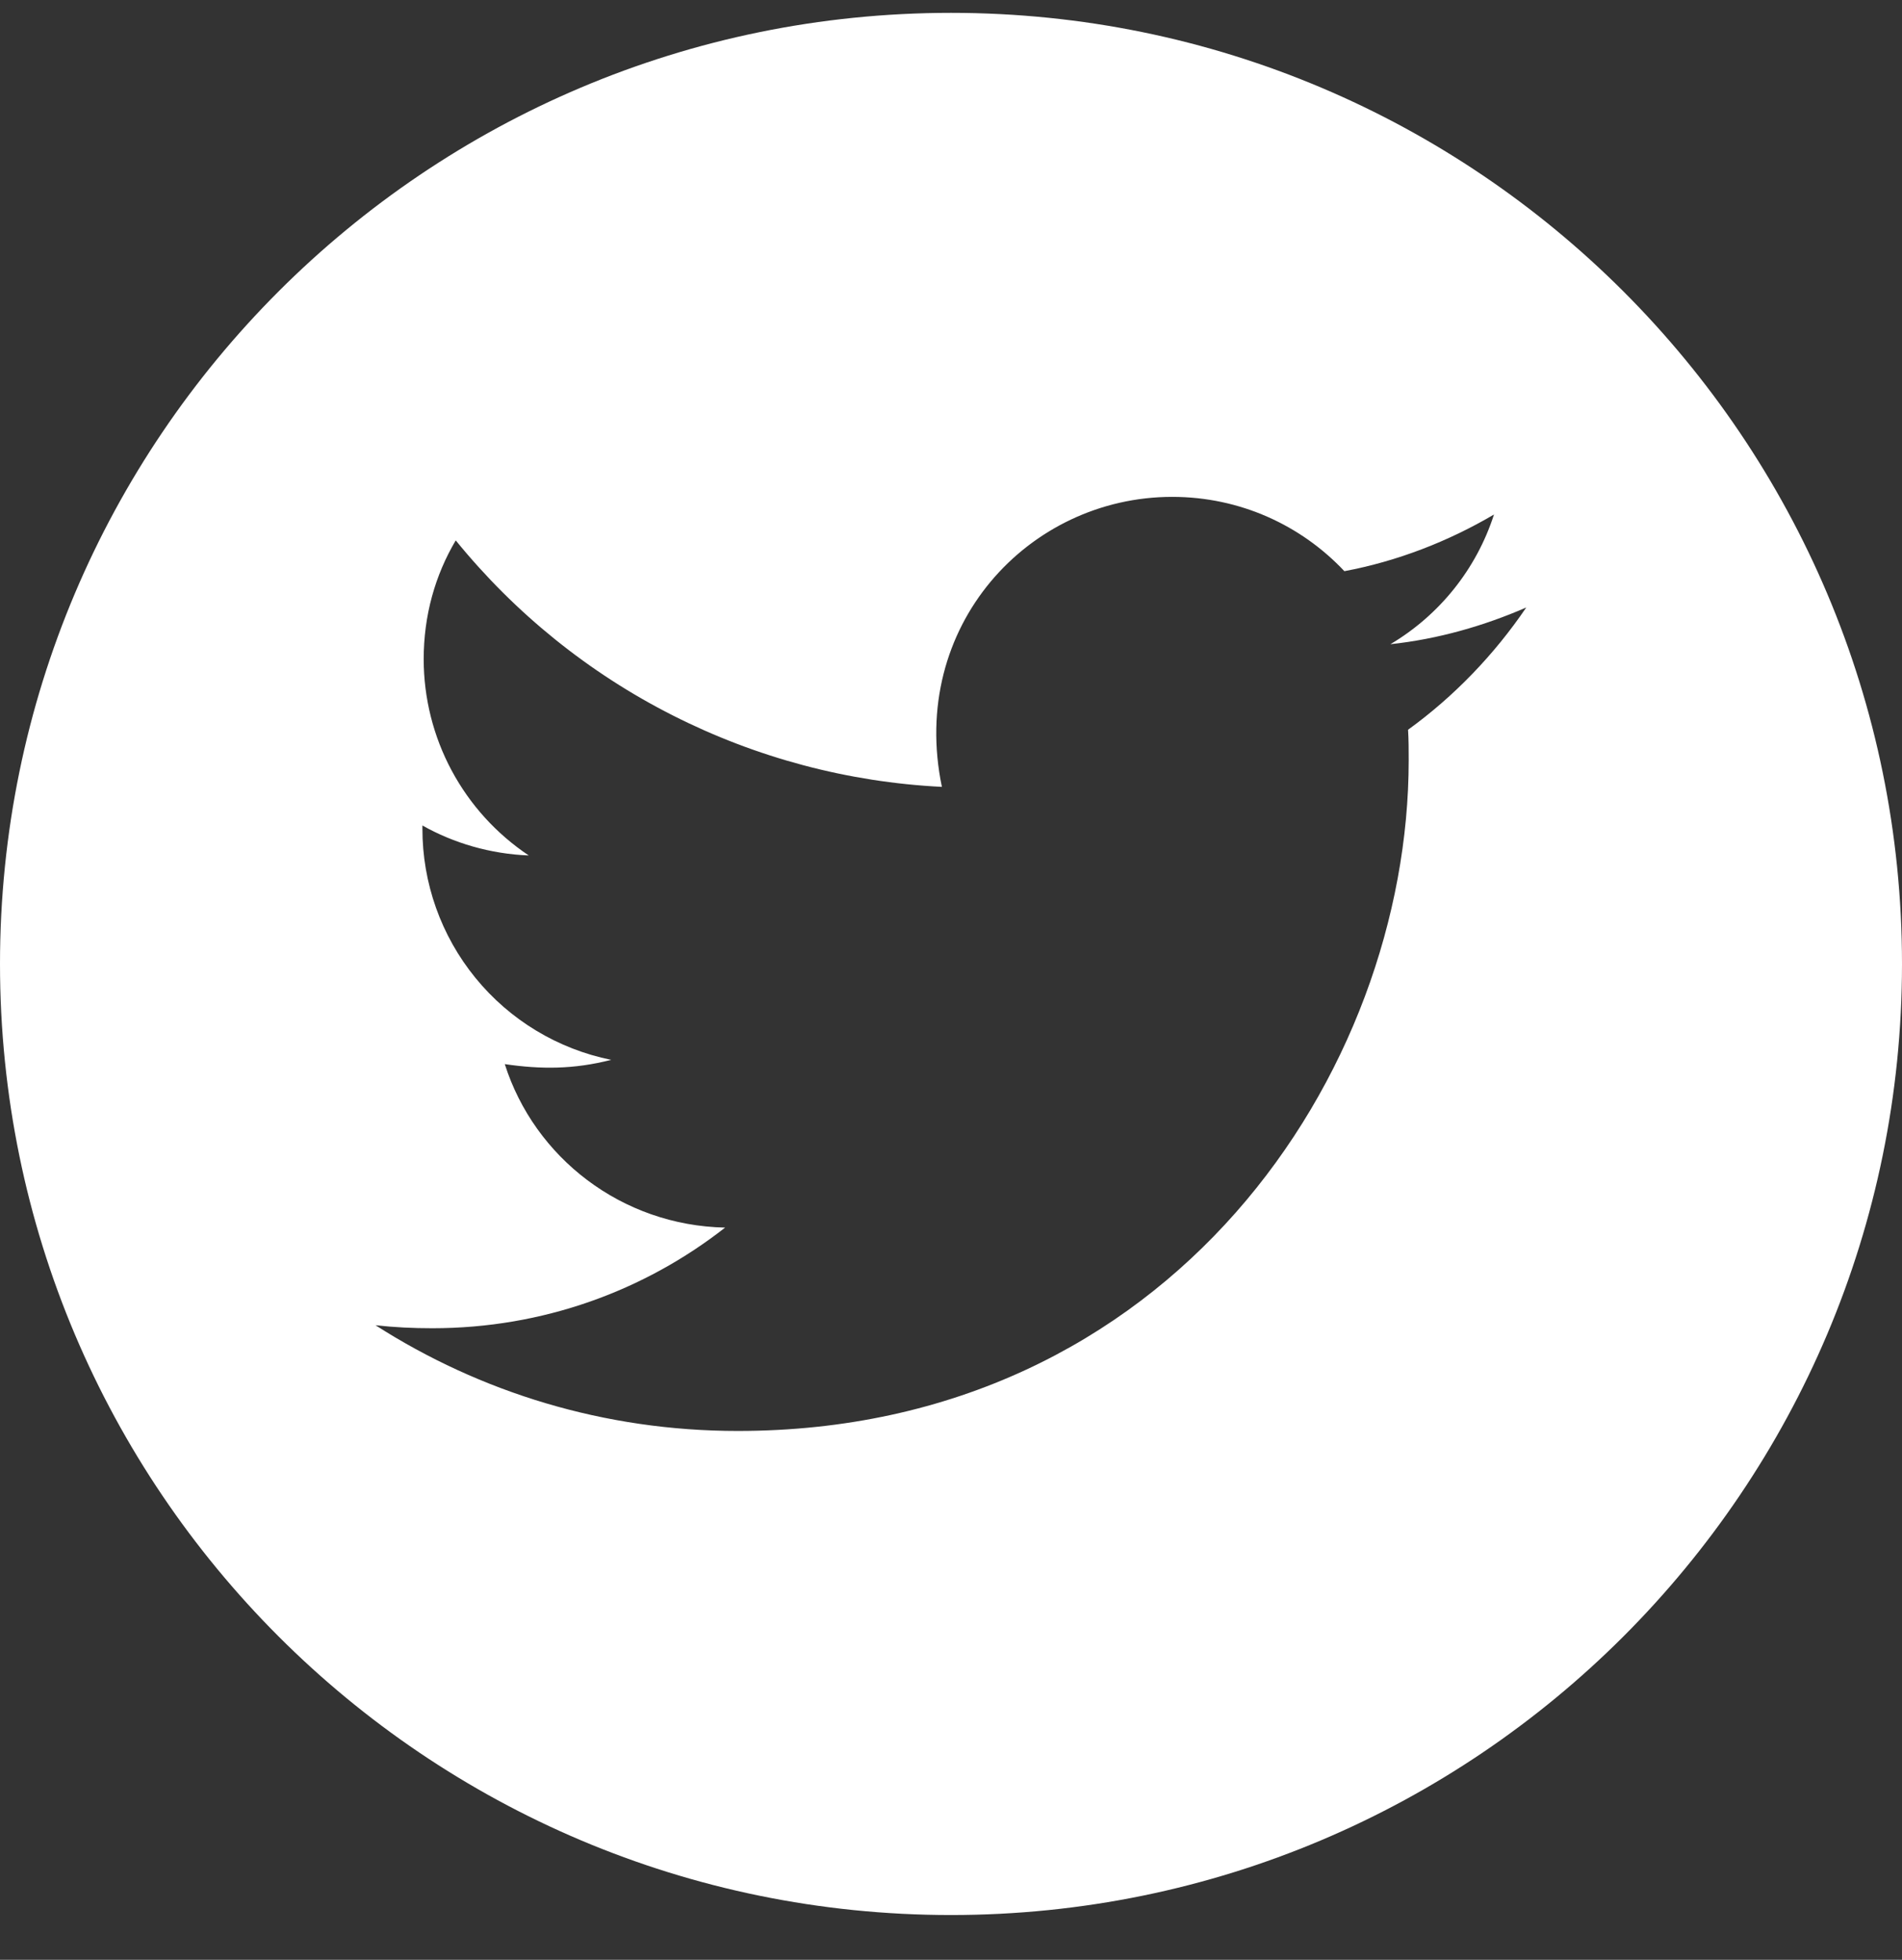 <svg width="33" height="34" viewBox="0 0 33 34" fill="none" xmlns="http://www.w3.org/2000/svg">
<rect x="0" y="0" width="33" height="34" fill="#333333" stroke="none"/>
<path d="M16.5 0.223C7.388 0.223 0 7.611 0 16.723C0 25.834 7.388 33.223 16.5 33.223C25.612 33.223 33 25.834 33 16.723C33 7.611 25.612 0.223 16.5 0.223ZM24.43 12.66C24.441 12.833 24.441 13.014 24.441 13.191C24.441 18.597 20.323 24.825 12.799 24.825C10.478 24.825 8.327 24.151 6.515 22.991C6.847 23.028 7.164 23.043 7.502 23.043C9.418 23.043 11.178 22.395 12.581 21.297C10.784 21.26 9.274 20.082 8.758 18.461C9.388 18.553 9.955 18.553 10.604 18.387C9.678 18.199 8.846 17.697 8.249 16.965C7.652 16.233 7.327 15.317 7.329 14.373V14.321C7.871 14.627 8.508 14.815 9.174 14.841C8.614 14.467 8.154 13.961 7.836 13.367C7.518 12.774 7.352 12.111 7.351 11.438C7.351 10.675 7.55 9.979 7.907 9.375C8.935 10.639 10.216 11.674 11.67 12.41C13.123 13.147 14.714 13.57 16.342 13.651C15.763 10.87 17.841 8.62 20.338 8.62C21.516 8.62 22.577 9.114 23.325 9.909C24.249 9.736 25.133 9.39 25.921 8.926C25.616 9.872 24.975 10.671 24.124 11.176C24.949 11.088 25.744 10.859 26.481 10.539C25.925 11.357 25.229 12.082 24.43 12.66Z" fill="white"/>
</svg>
